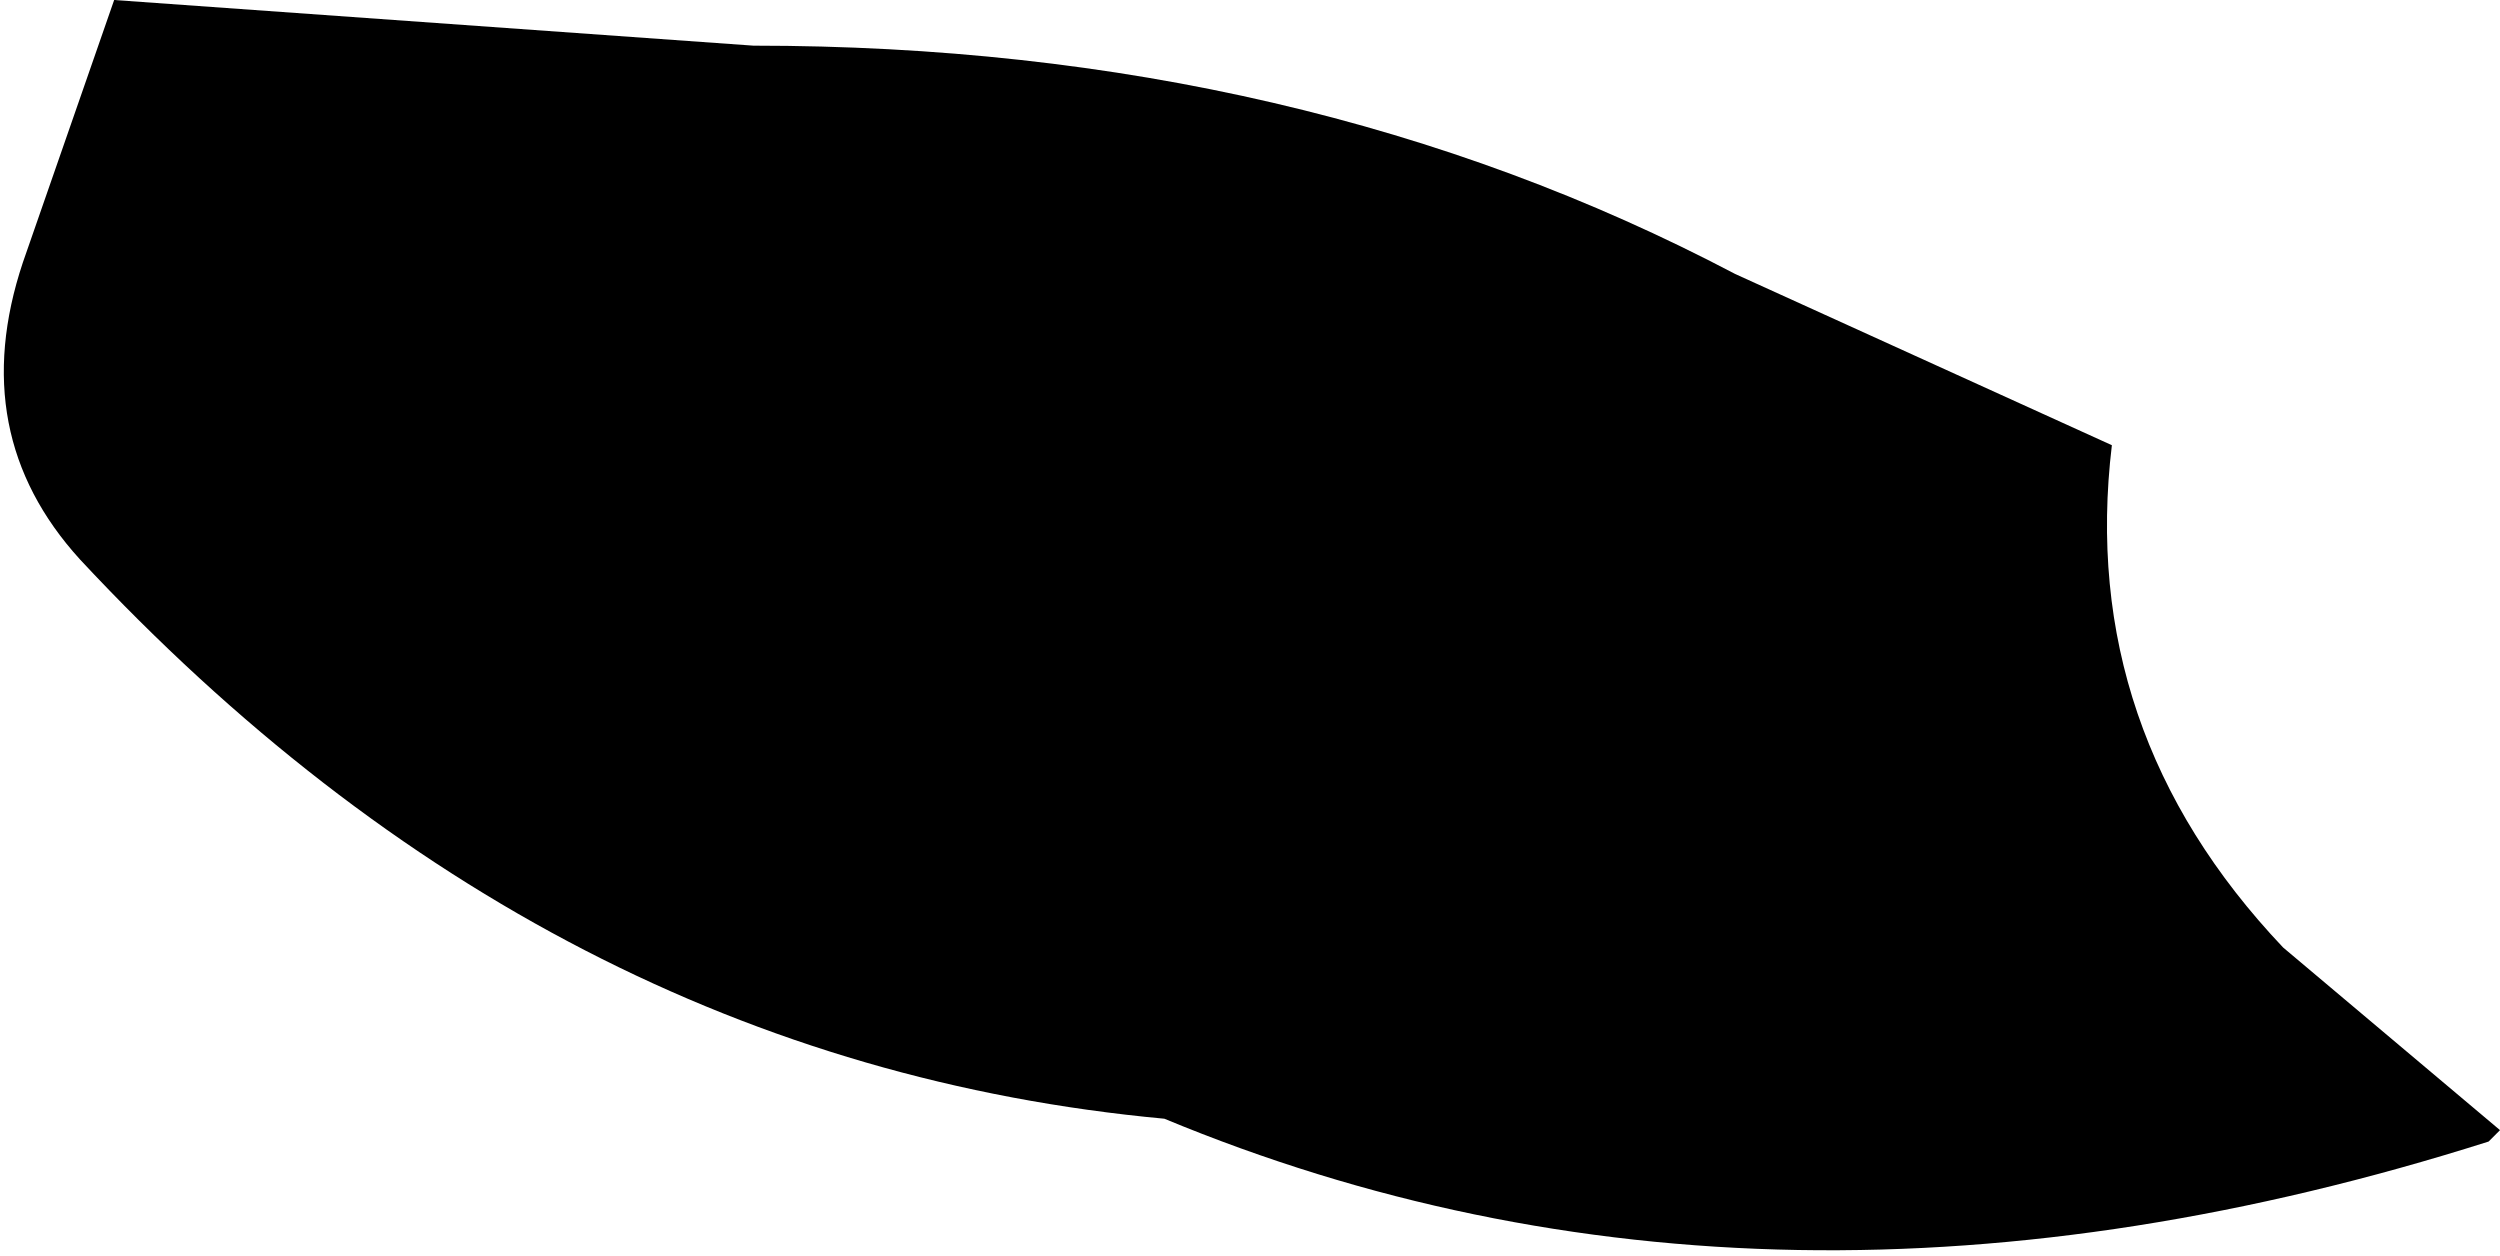 <?xml version="1.0" encoding="UTF-8" standalone="no"?>
<svg xmlns:xlink="http://www.w3.org/1999/xlink" height="5.5px" width="10.95px" xmlns="http://www.w3.org/2000/svg">
  <g transform="matrix(1.0, 0.0, 0.0, 1.0, -15.3, -182.95)">
    <path d="M15.8 182.95 L18.6 183.15 Q21.0 183.15 22.9 184.15 L24.55 184.9 Q24.4 186.15 25.3 187.1 L26.25 187.9 26.2 187.95 Q23.05 188.95 20.4 187.85 17.7 187.6 15.65 185.4 15.15 184.85 15.4 184.1 L15.8 182.95" fill="#000000" fill-rule="evenodd" stroke="none"/>
  </g>
</svg>
